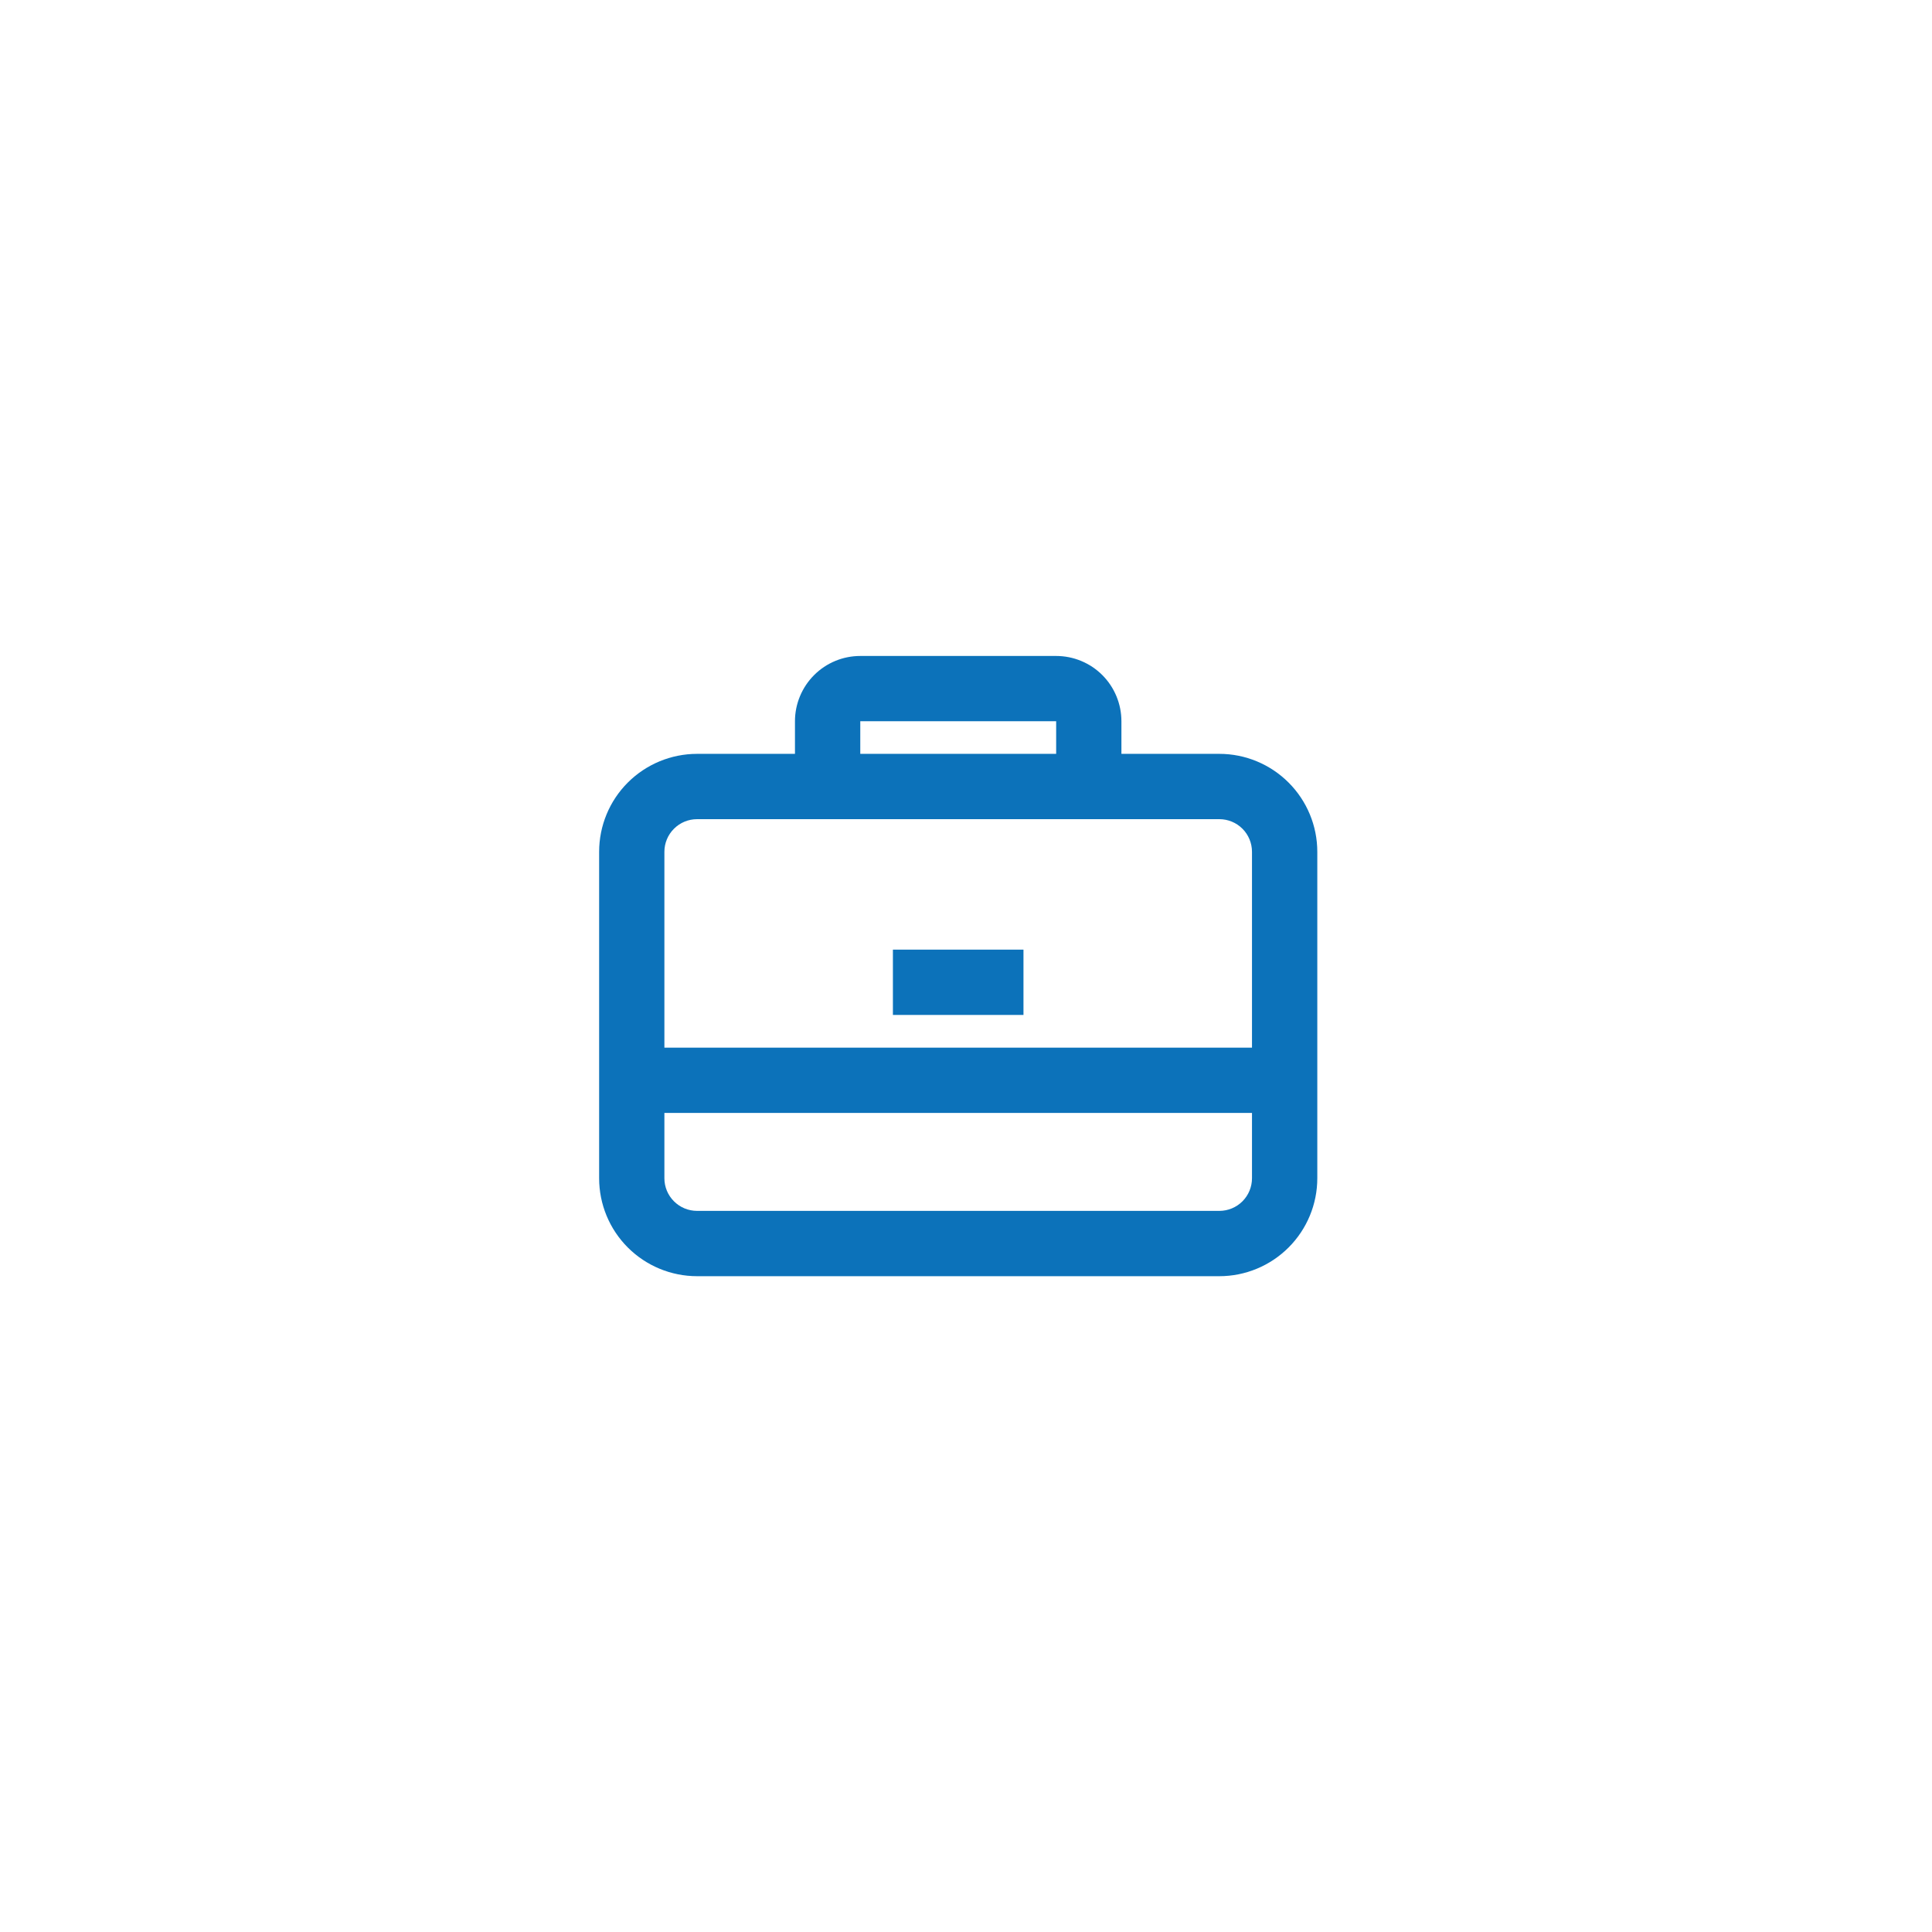 <?xml version="1.0" encoding="UTF-8"?> <svg xmlns="http://www.w3.org/2000/svg" width="36" height="36" viewBox="0 0 36 36" fill="none"><rect width="36" height="36" fill="white"></rect><path d="M19.071 17.695H16.638V18.912H19.071V17.695Z" fill="#0C72BA"></path><path fill-rule="evenodd" clip-rule="evenodd" d="M14.813 14.047V13.439C14.813 13.117 14.942 12.807 15.17 12.579C15.398 12.351 15.707 12.223 16.03 12.223H19.68C20.002 12.223 20.312 12.351 20.54 12.579C20.768 12.807 20.896 13.117 20.896 13.439V14.047H22.721C23.205 14.047 23.669 14.24 24.011 14.582C24.353 14.924 24.546 15.388 24.546 15.872V21.955C24.546 22.439 24.353 22.903 24.011 23.245C23.669 23.587 23.205 23.78 22.721 23.78H12.989C12.505 23.78 12.04 23.587 11.698 23.245C11.356 22.903 11.164 22.439 11.164 21.955V15.872C11.164 15.388 11.356 14.924 11.698 14.582C12.04 14.24 12.505 14.047 12.989 14.047H14.813ZM16.03 13.439H19.68V14.047H16.03V13.439ZM12.989 15.264C12.827 15.264 12.673 15.328 12.559 15.442C12.444 15.556 12.38 15.711 12.38 15.872V19.522H23.329V15.872C23.329 15.711 23.265 15.556 23.151 15.442C23.037 15.328 22.882 15.264 22.721 15.264H12.989ZM12.38 21.955V20.738H23.329V21.955C23.329 22.116 23.265 22.271 23.151 22.385C23.037 22.499 22.882 22.563 22.721 22.563H12.989C12.827 22.563 12.673 22.499 12.559 22.385C12.444 22.271 12.38 22.116 12.38 21.955Z" fill="#0C72BA"></path></svg> 